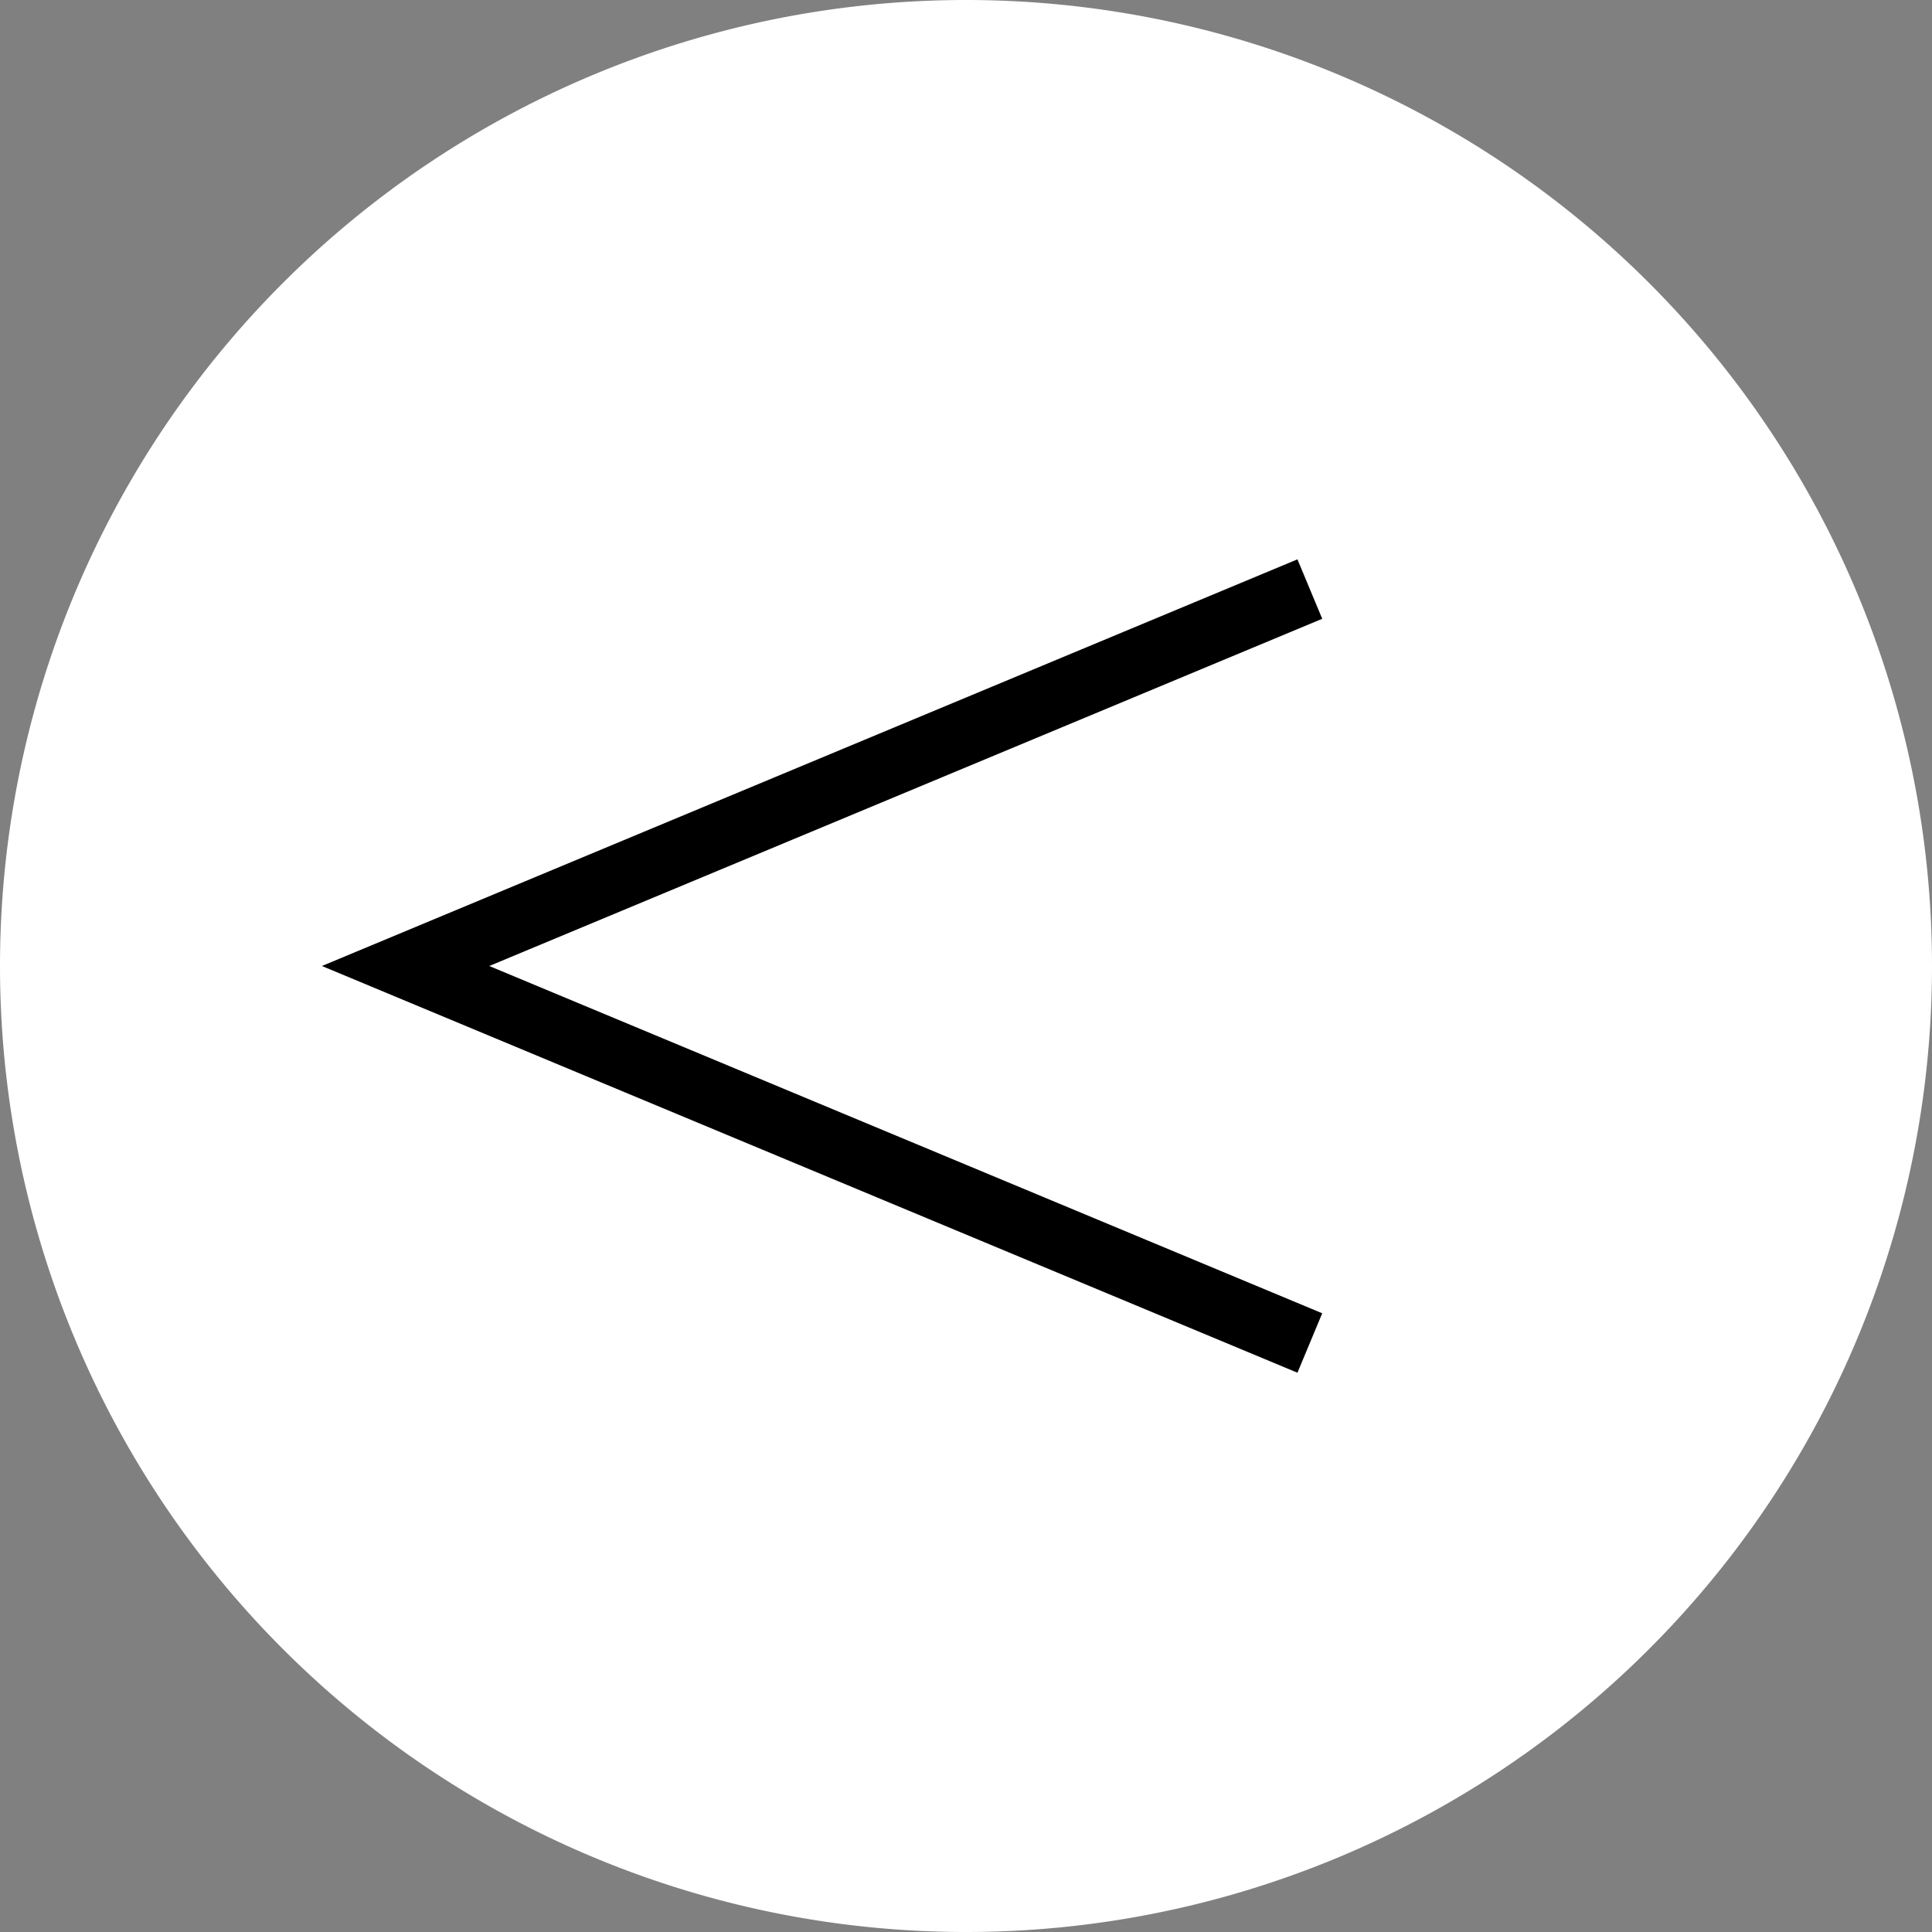 <svg id="Groupe_8" data-name="Groupe 8" xmlns="http://www.w3.org/2000/svg" xmlns:xlink="http://www.w3.org/1999/xlink" width="30" height="30" viewBox="0 0 30 30">
  <rect x="0" y="0" width="30" height="30" fill="#808080" stroke="none"/>
  <defs>
    <clipPath id="clip-path">
      <path id="Tracé_5" data-name="Tracé 5" d="M30-28.5H0v-30H30Z" transform="translate(0 58.5)" fill="none"/>
    </clipPath>
    <clipPath id="clip-path-2">
      <rect id="Rectangle_1" data-name="Rectangle 1" width="39.231" height="34.615" fill="none"/>
    </clipPath>
    <clipPath id="clip-path-3">
      <path id="Tracé_4" data-name="Tracé 4" d="M15-28.5a15,15,0,0,0,15-15,15,15,0,0,0-15-15,15,15,0,0,0-15,15,15,15,0,0,0,15,15" transform="translate(0 58.5)" fill="none"/>
    </clipPath>
  </defs>
  <g id="Groupe_7" data-name="Groupe 7" clip-path="url(#clip-path)">
    <g id="Groupe_6" data-name="Groupe 6" transform="translate(-4.615 -4.103)" opacity="1">
      <g id="Groupe_5" data-name="Groupe 5">
        <g id="Groupe_4" data-name="Groupe 4" clip-path="url(#clip-path-2)">
          <g id="Groupe_1" data-name="Groupe 1" transform="translate(4.615 4.103)">
            <path id="Tracé_2" data-name="Tracé 2" d="M-14.25-28.5a15,15,0,0,0,15-15,15,15,0,0,0-15-15,15,15,0,0,0-15,15,15,15,0,0,0,15,15" transform="translate(29.25 58.5)" fill="#fff"/>
          </g>
          <g id="Groupe_3" data-name="Groupe 3" transform="translate(4.615 4.103)" clip-path="url(#clip-path-3)">
            <g id="Groupe_2" data-name="Groupe 2" transform="translate(6.298 9.147)">
              <path id="Tracé_3" data-name="Tracé 3" d="M14.041-11.121,0-16.975l14.041-5.853" transform="translate(0 22.828)" fill="none" stroke="#000000" stroke-width="1"/>
            </g>
          </g>
        </g>
      </g>
    </g>
  </g>
</svg>
